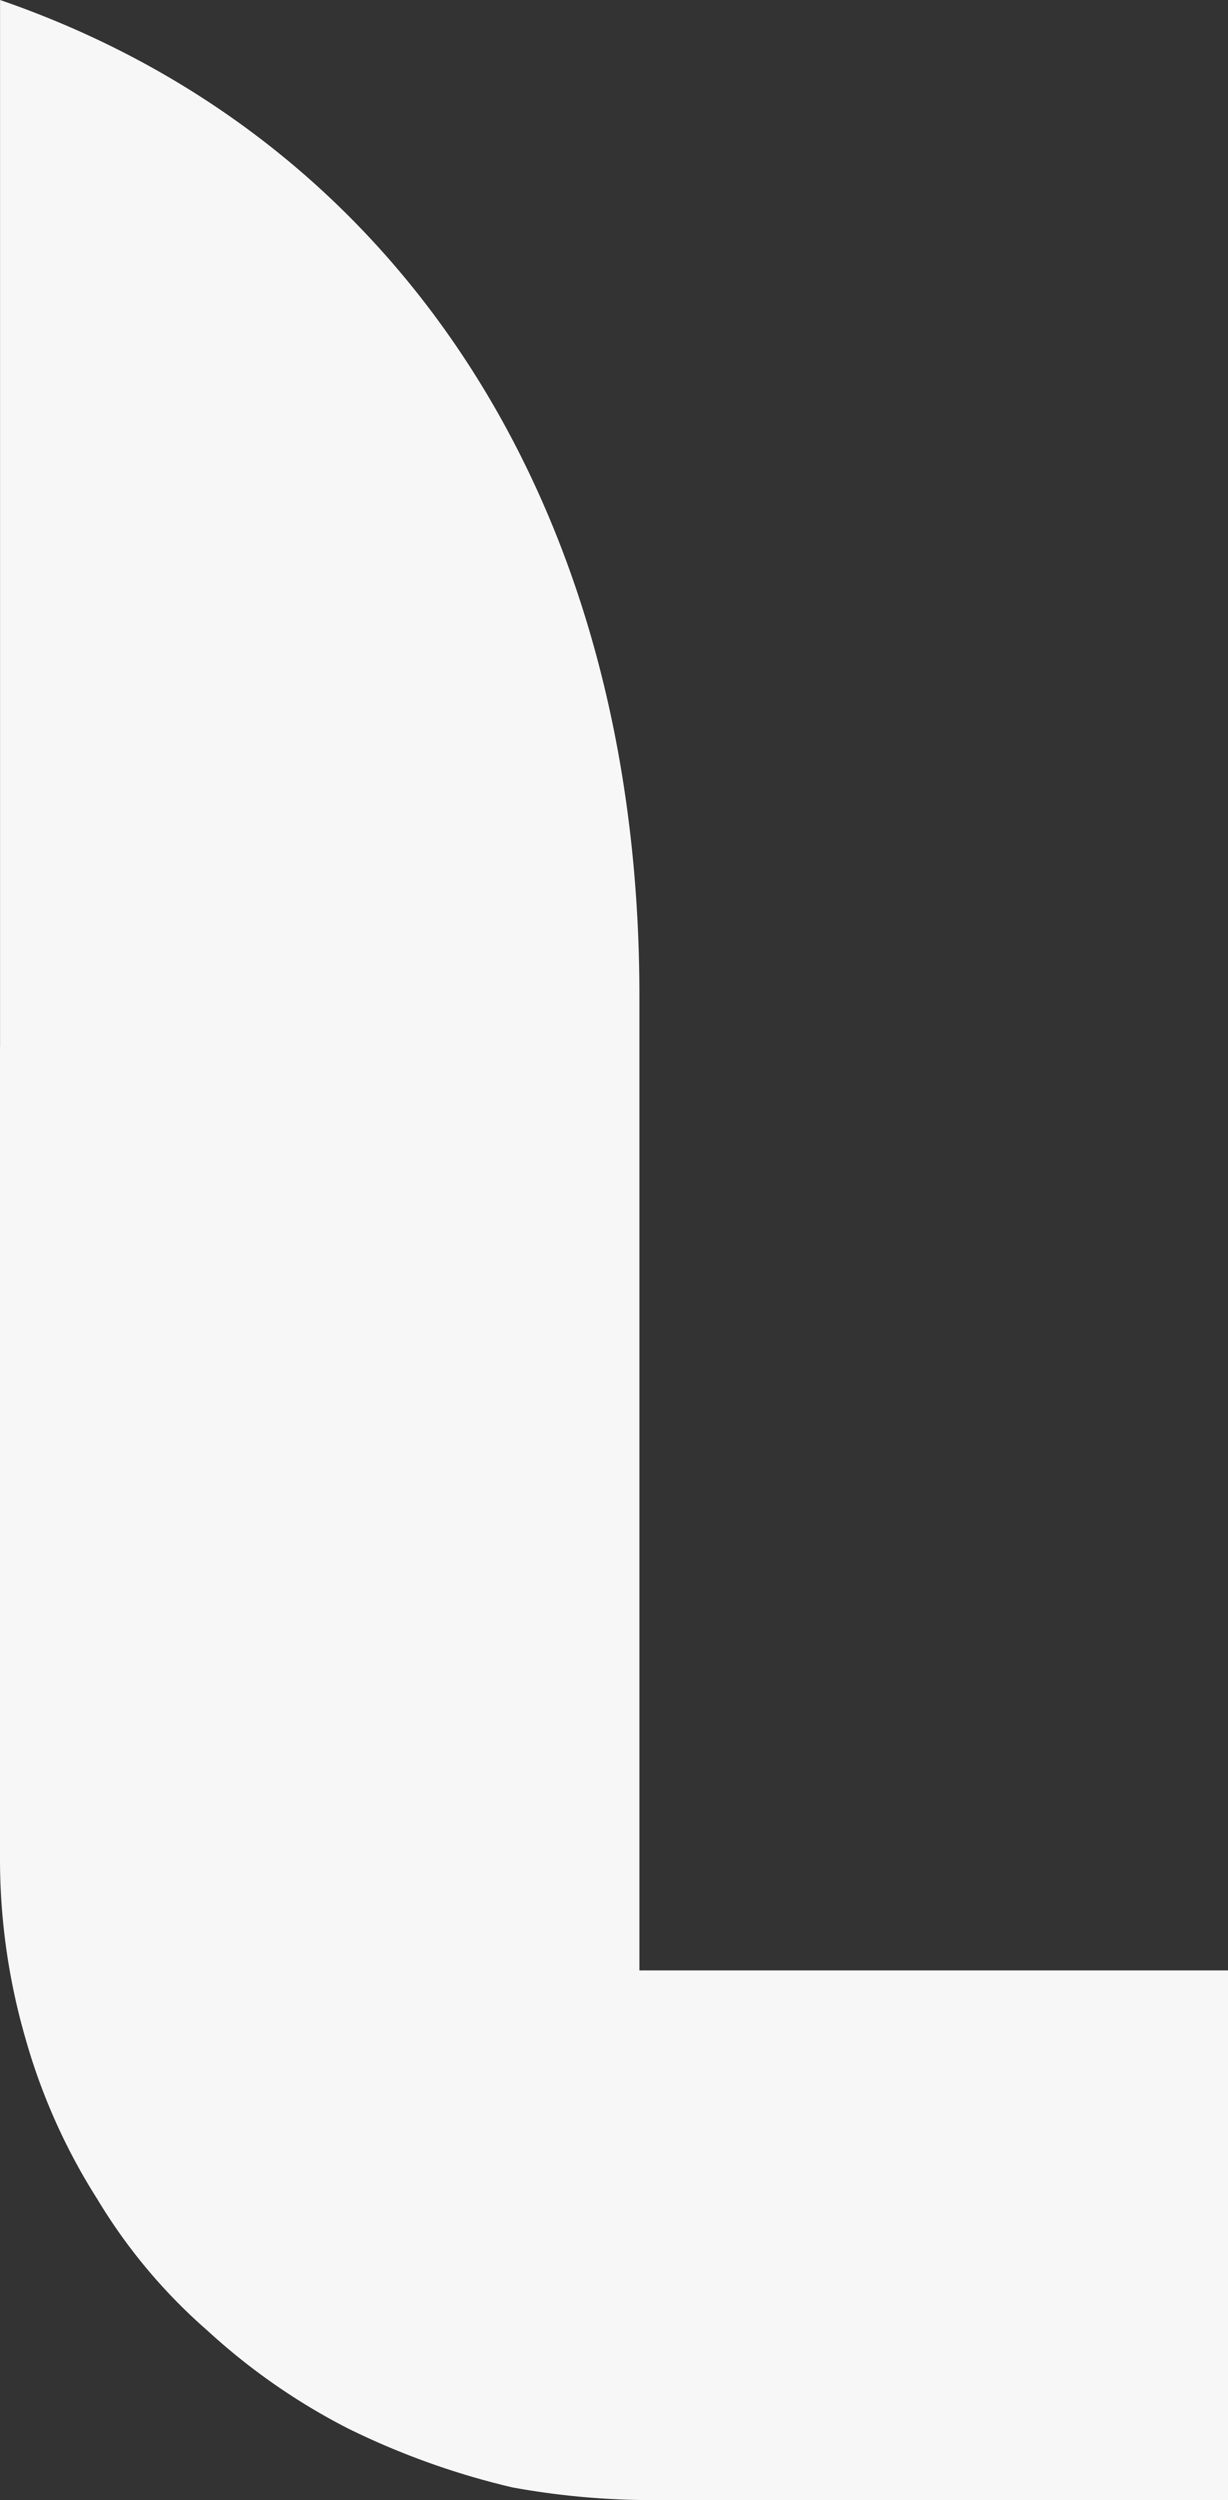 <svg xmlns="http://www.w3.org/2000/svg" width="203.019" height="413.039" viewBox="0 0 203.019 413.039">
  <rect x="0" y="0" width="203.019" height="413.039" fill="#333333" stroke="none"/>
  <path id="Path_4" data-name="Path 4" d="M203.019,240.127V105.7a106.585,106.585,0,0,0-4.2-29.394,100.133,100.133,0,0,0-11.9-26.6A90.935,90.935,0,0,0,168.72,28a105.214,105.214,0,0,0-23.106-16.1,127.152,127.152,0,0,0-27.3-9.8A128.9,128.9,0,0,0,95.21,0H0V87.508H97.309V248.523c0,81.908,40.6,142.114,105.7,164.516V240.127Z" transform="translate(203.019 413.039) rotate(180)" fill="#f7f7f7"/>
</svg>
